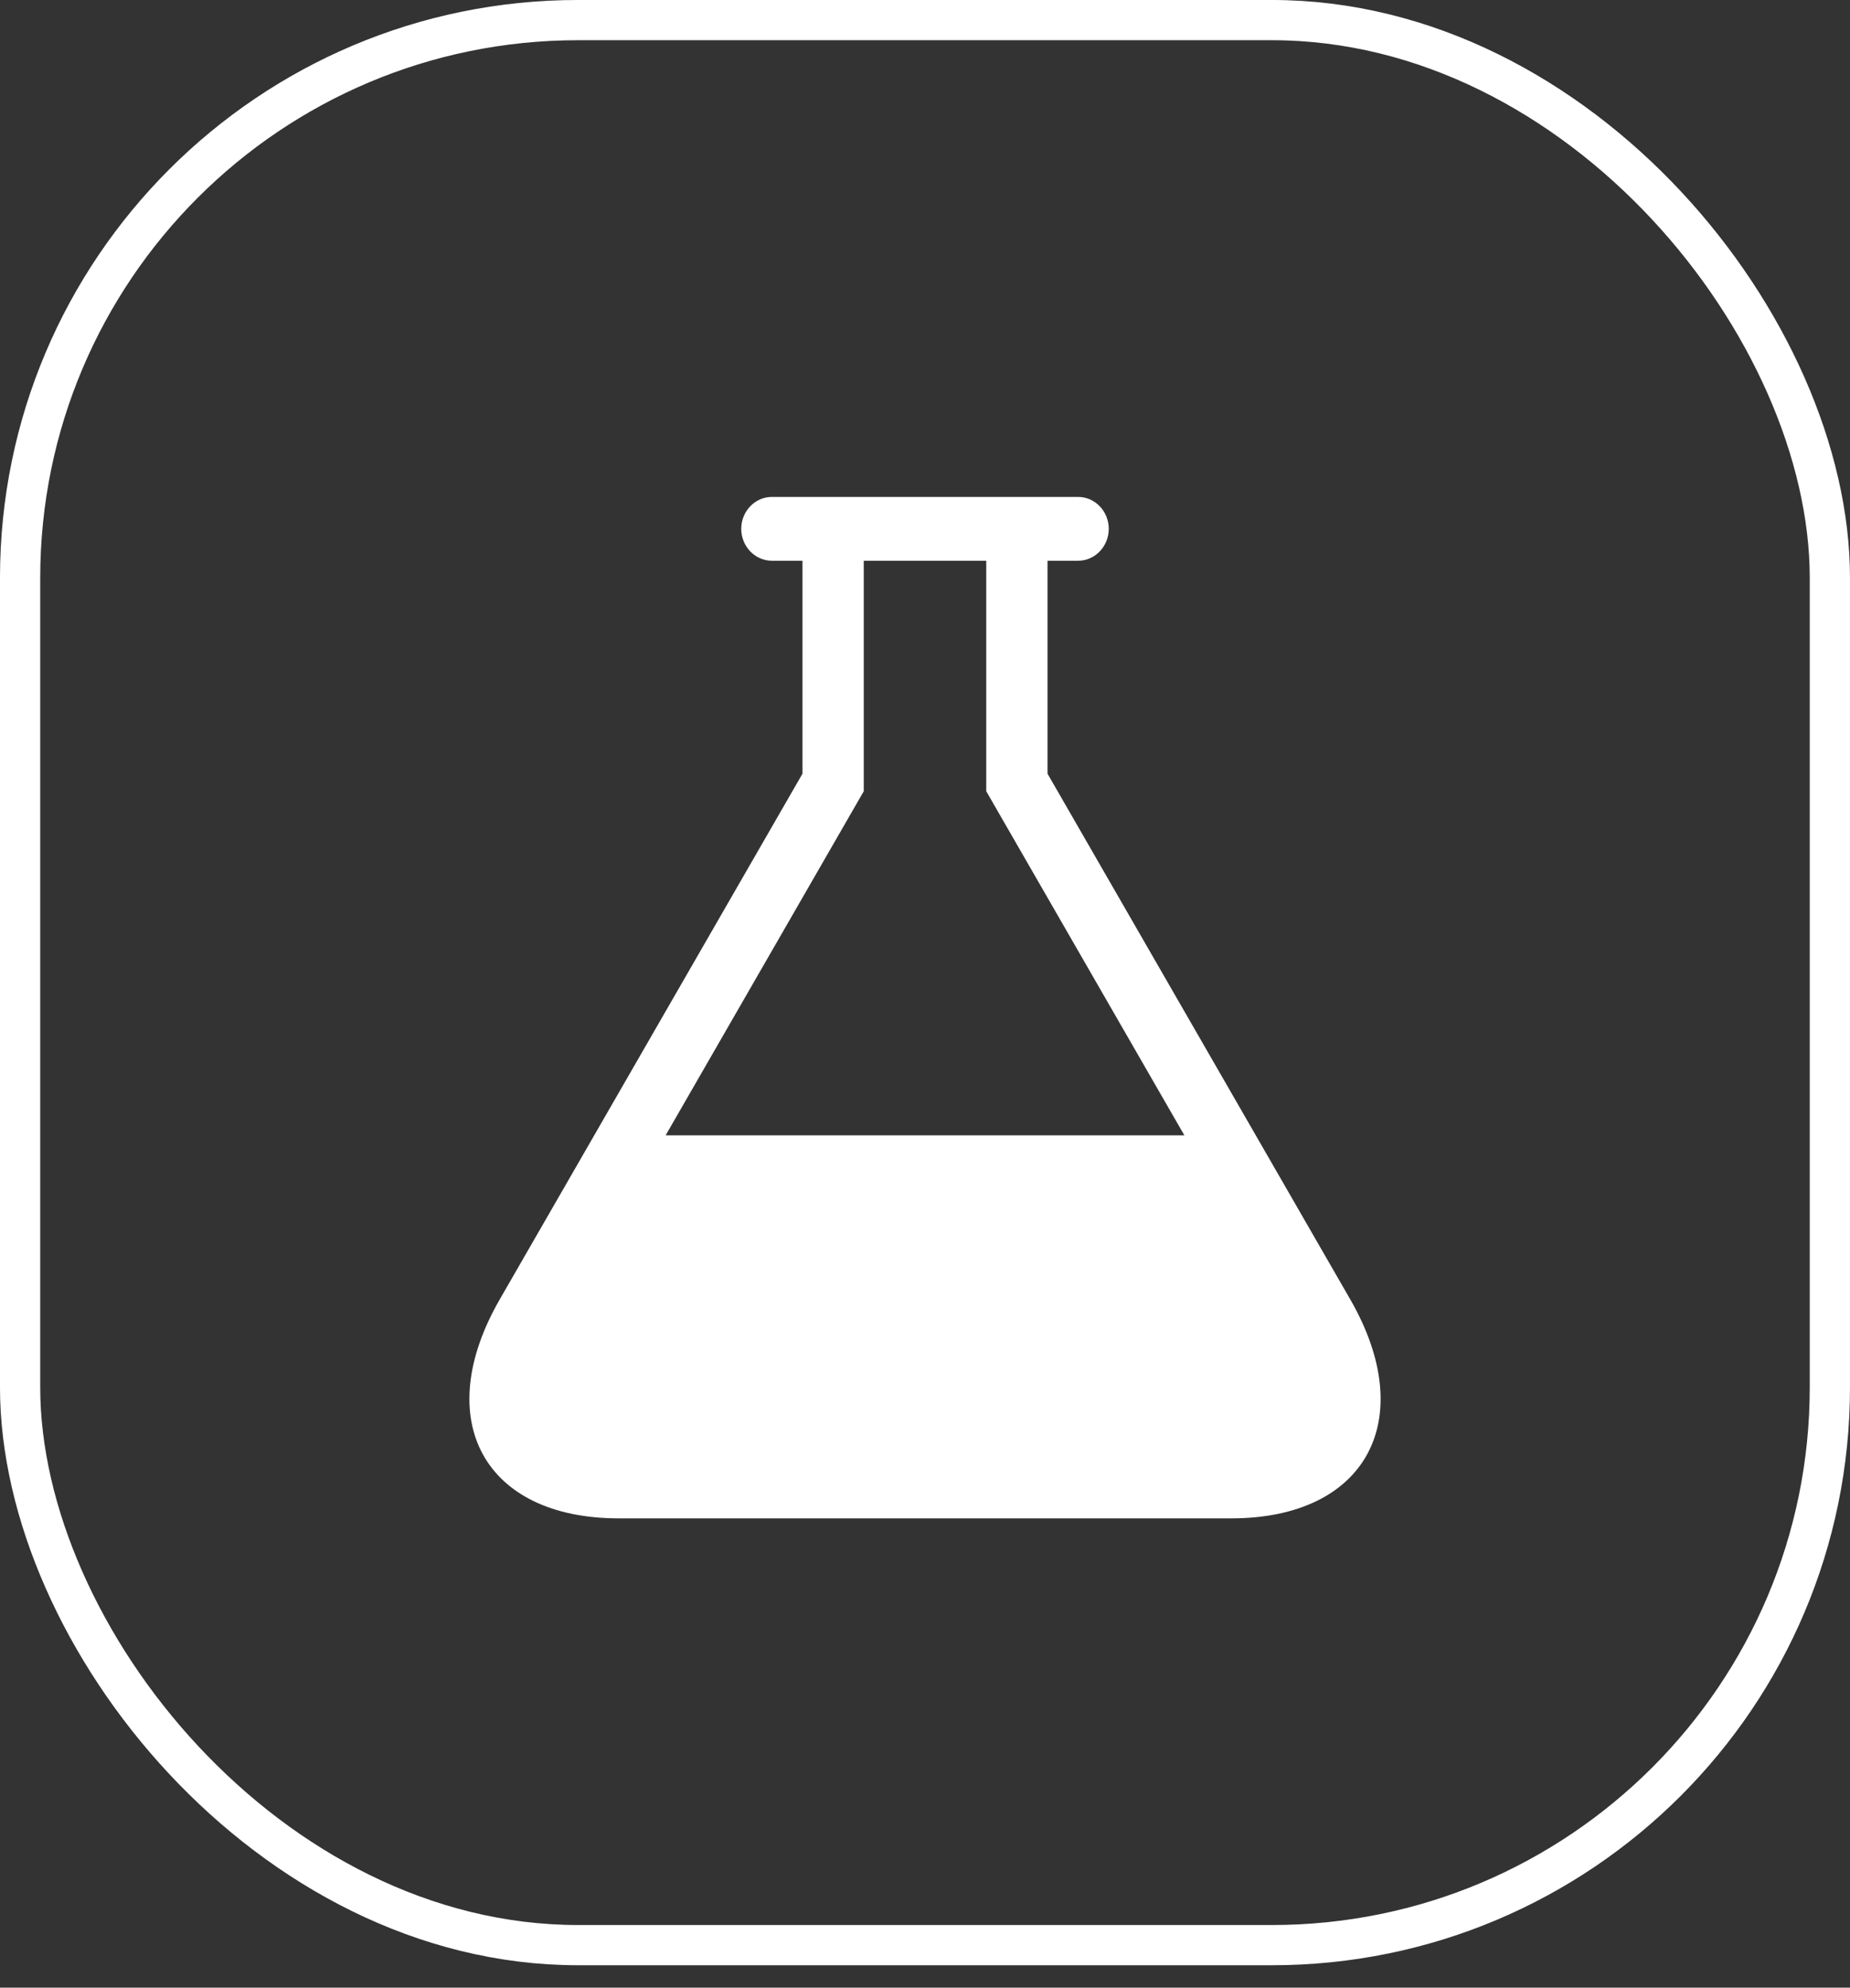 <svg width="67" height="72" viewBox="0 0 67 72" fill="none" xmlns="http://www.w3.org/2000/svg">
<rect x="0" y="0" width="67" height="72" fill="#333333" stroke="none"/>
<rect x="0.728" y="0.728" width="65.543" height="69.731" rx="20.209" stroke="white" stroke-width="1.457"/>
<path d="M48.901 47.068L37.937 28.025V20.312H39.046C39.656 20.312 40.155 19.792 40.155 19.156C40.155 18.52 39.656 18 39.046 18H27.954C27.344 18 26.845 18.52 26.845 19.156C26.845 19.792 27.344 20.312 27.954 20.312H29.063V28.025L18.099 47.068C15.588 51.429 17.527 55 22.408 55H44.592C49.473 55 51.412 51.432 48.901 47.068ZM24.107 41.125L31.282 28.661V20.312H35.718V28.661L42.893 41.125H24.107Z" fill="white"/>
</svg>
